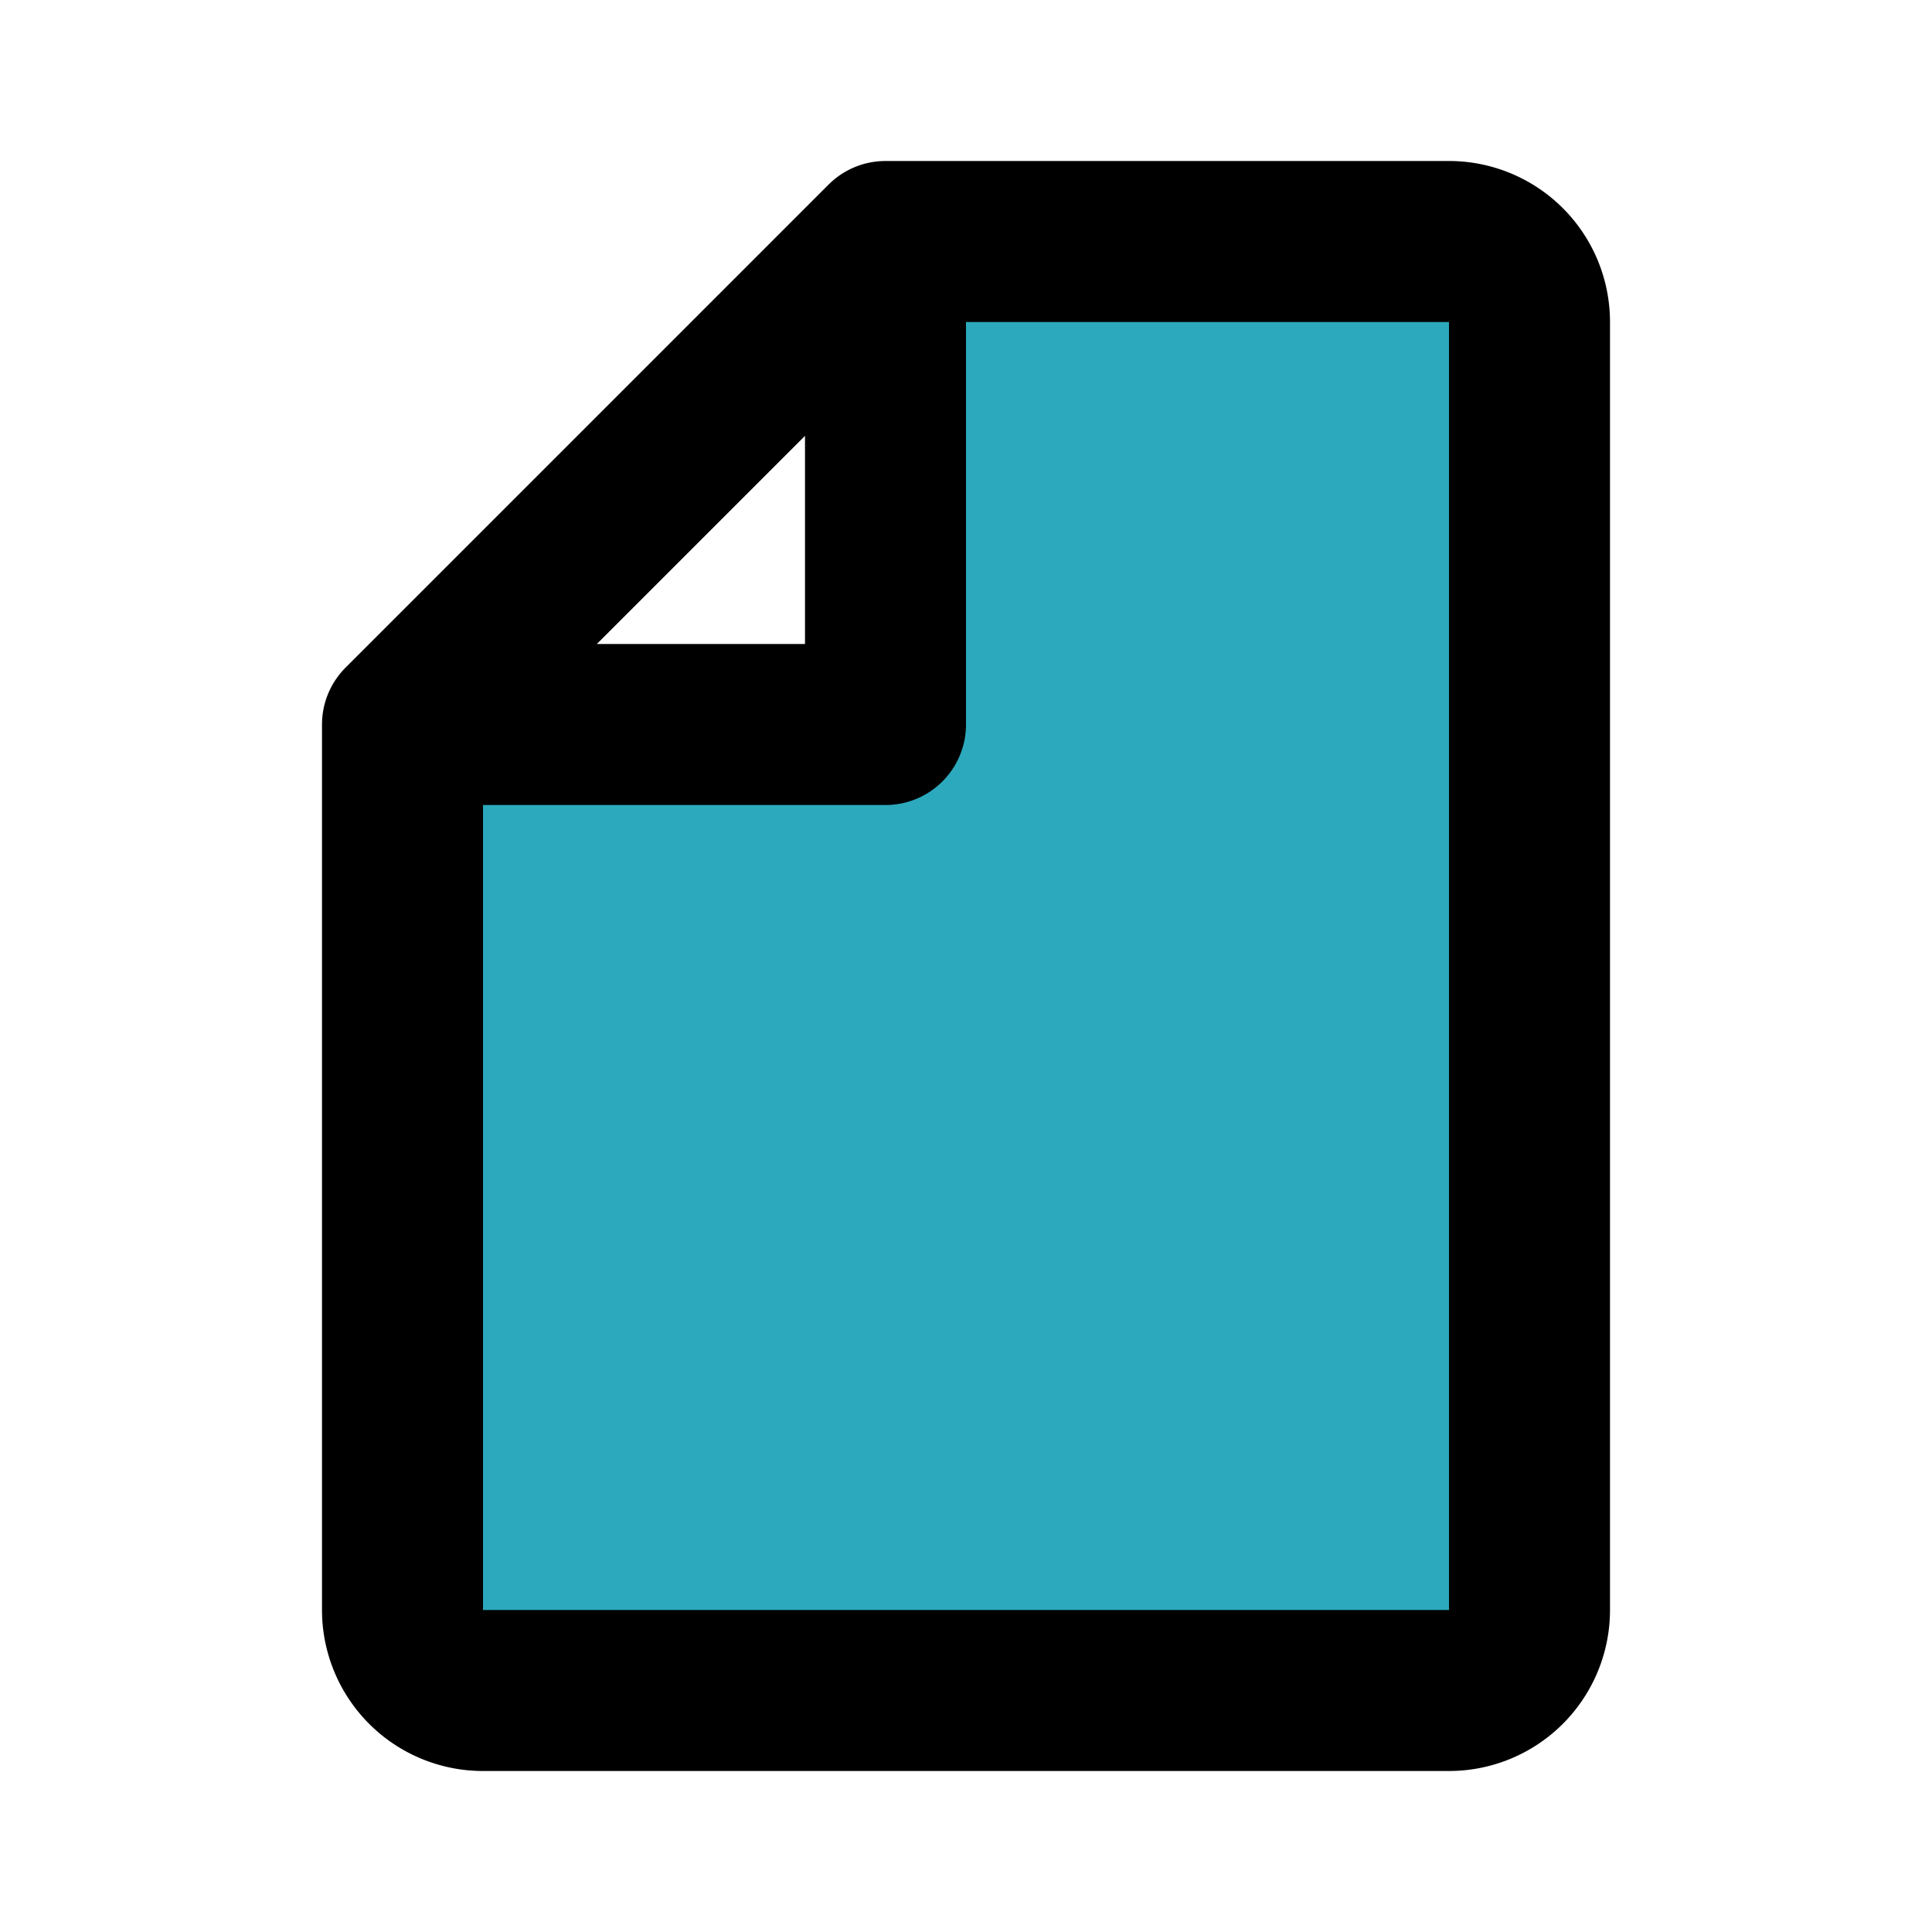 <?xml version="1.0" encoding="utf-8"?><!-- Скачано с сайта svg4.ru / Downloaded from svg4.ru -->
<svg fill="#000000" width="800px" height="800px" viewBox="0 0 24 24" id="file-8" data-name="Flat Line" xmlns="http://www.w3.org/2000/svg" class="icon flat-line"><path id="secondary" d="M18,3H11V9H5V20a1,1,0,0,0,1,1H18a1,1,0,0,0,1-1V4A1,1,0,0,0,18,3Z" style="fill: rgb(44, 169, 188); stroke-width: 2;"></path><path id="primary" d="M11,3h7a1,1,0,0,1,1,1V20a1,1,0,0,1-1,1H6a1,1,0,0,1-1-1V9ZM5,9h6V3Z" style="fill: none; stroke: rgb(0, 0, 0); stroke-linecap: round; stroke-linejoin: round; stroke-width: 2;"></path></svg>